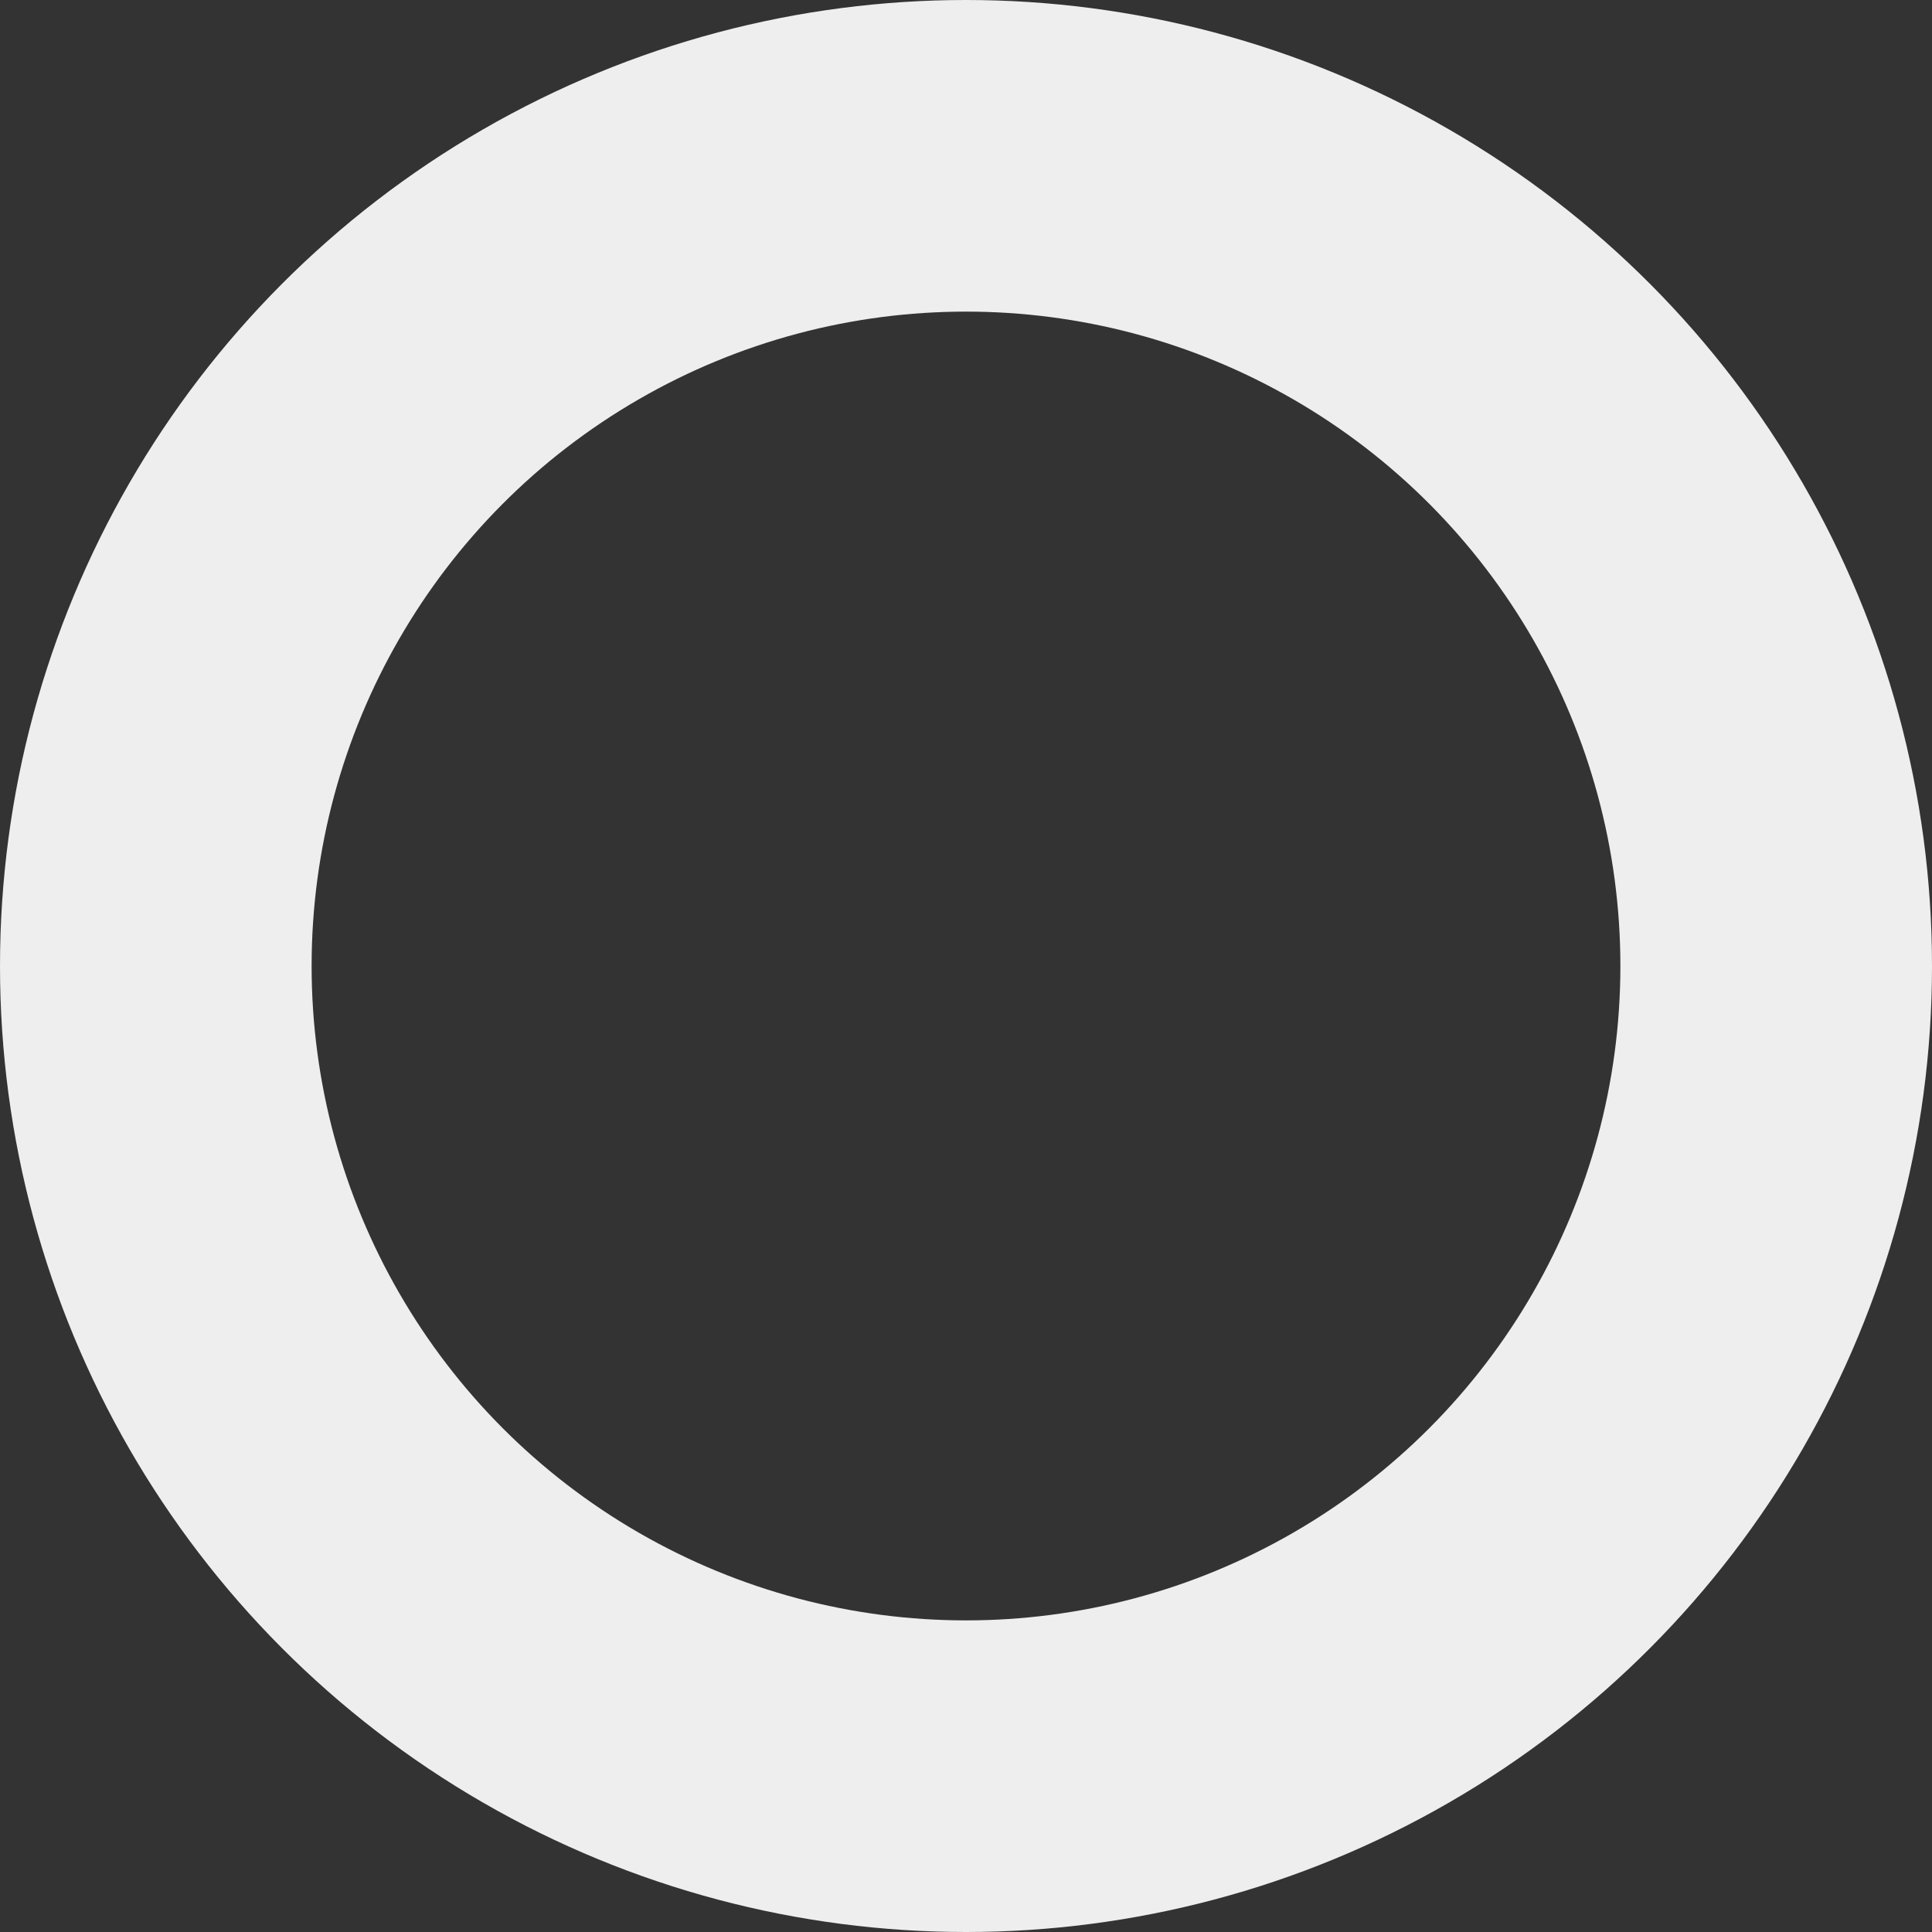 <svg xmlns="http://www.w3.org/2000/svg" width="62" height="62" viewBox="0 0 62 62">
  <rect x="0" y="0" width="62" height="62" fill="#333333" stroke="none"/>
  <g id="Ellipse_9" data-name="Ellipse 9" fill="none" stroke="#eee" stroke-width="10">
    <circle cx="31" cy="31" r="31" stroke="none"/>
    <circle cx="31" cy="31" r="26" fill="none"/>
  </g>
</svg>

